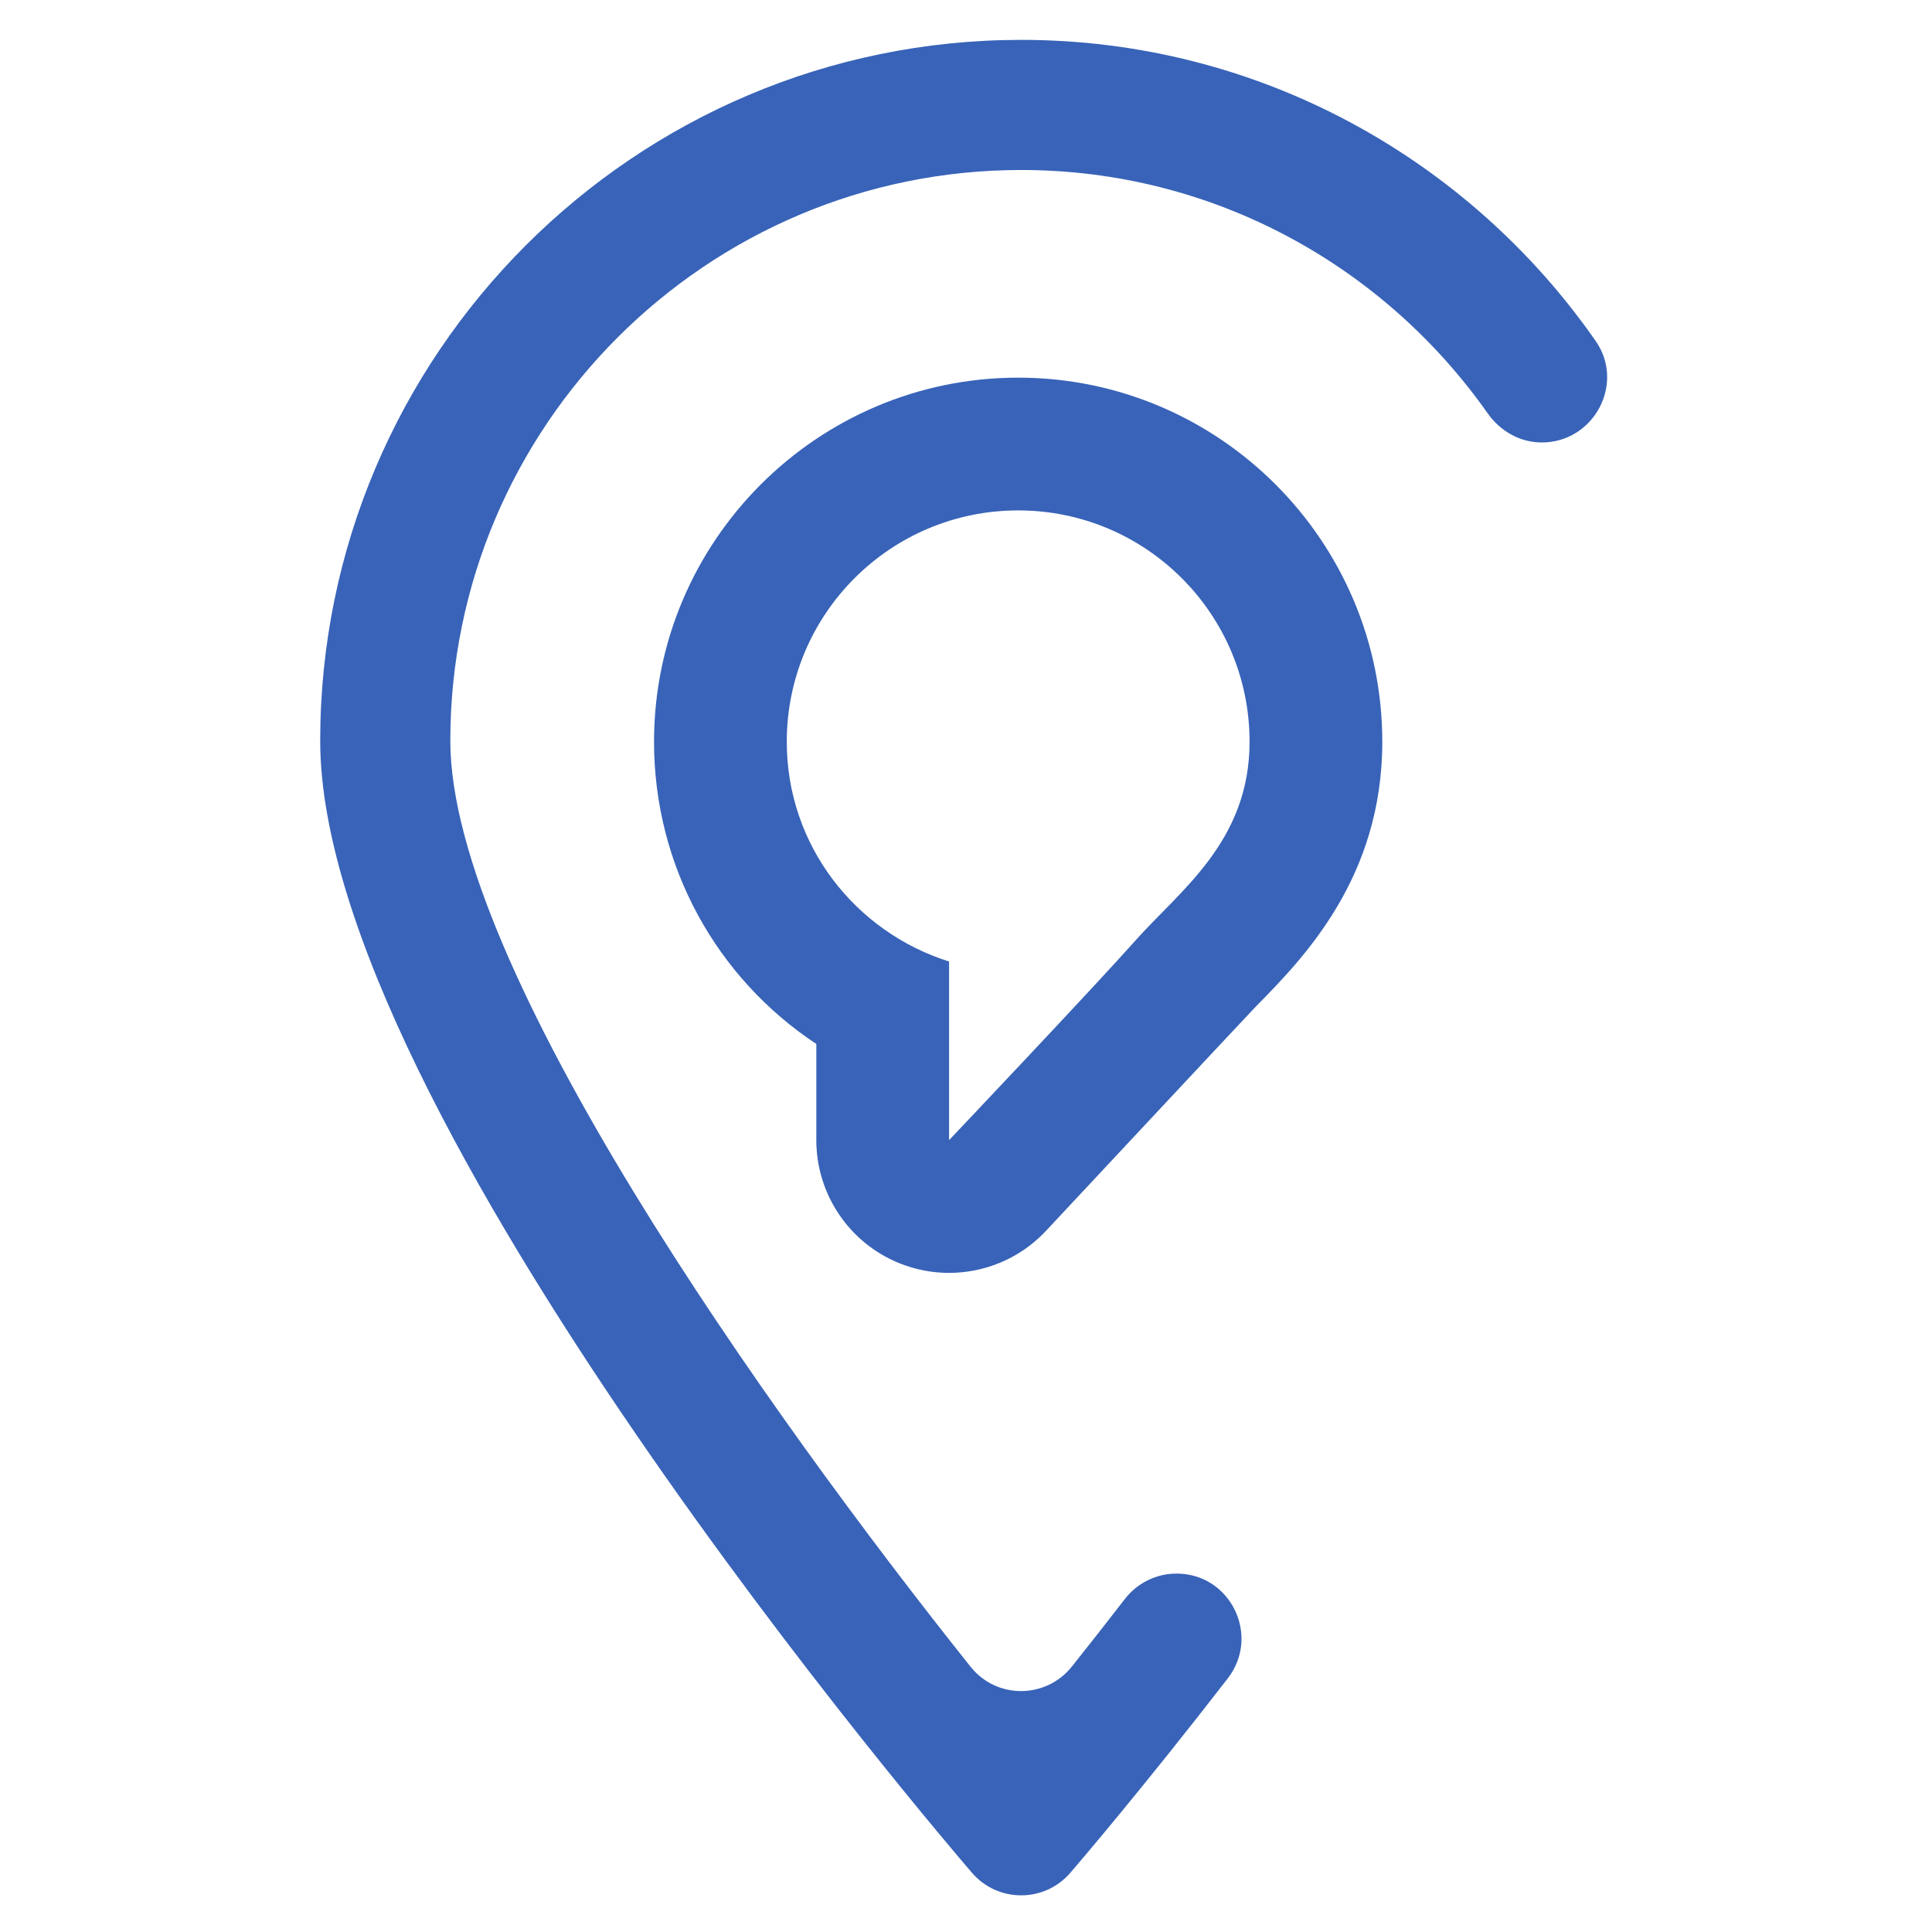 <?xml version="1.0" encoding="UTF-8" standalone="no"?>
<!-- Created with Inkscape (http://www.inkscape.org/) -->

<svg
   version="1.1"
   id="svg21161"
   xml:space="preserve"
   width="126"
   height="126"
   viewBox="0 0 126 126"
   xmlns="http://www.w3.org/2000/svg"
   xmlns:svg="http://www.w3.org/2000/svg"><defs
     id="defs21165"><clipPath
       clipPathUnits="userSpaceOnUse"
       id="clipPath21175"><path
         d="M 0,595.276 H 841.89 V 0 H 0 Z"
         id="path21173" /></clipPath></defs><g
     id="g21167"
     transform="matrix(1.333,0,0,-1.333,-545.677,486.518)"><g
       id="g25554"
       transform="translate(15.768,-1.86)"><g
         id="g21217"
         transform="translate(446.034,285.304)"
         style="fill:#3863b8;fill-opacity:1"><path
           d="m 0,0 c -1.27,-1.592 -3.685,-1.604 -4.955,-0.012 -9.944,12.469 -25.455,34.263 -25.455,45.302 0,15.4 12.529,27.929 27.928,27.929 9.435,0 17.768,-4.718 22.824,-11.905 0.614,-0.872 1.581,-1.426 2.648,-1.426 v 0 c 2.547,0 4.093,2.876 2.636,4.966 -6.195,8.892 -16.471,14.731 -28.108,14.731 -18.91,0 -34.294,-15.385 -34.294,-34.295 0,-18.155 30.581,-53.864 31.883,-55.375 l 0.006,-0.007 c 1.267,-1.47 3.544,-1.47 4.81,0 l 0.006,0.007 c 0.399,0.462 3.536,4.126 7.697,9.504 1.616,2.088 0.139,5.128 -2.502,5.128 H 5.109 C 4.124,4.547 3.192,4.081 2.59,3.301 1.696,2.144 0.829,1.04 0,0"
           style="fill:#3863b8;fill-opacity:1;fill-rule:nonzero;stroke:none"
           id="path21219" /></g><g
         id="g21221"
         transform="translate(449.167,320.85)"
         style="fill:#3863b8;fill-opacity:1"><path
           d="m 0,0 c -2.149,-2.417 -9.141,-9.792 -9.141,-9.792 v 8.739 c -4.59,1.444 -7.941,5.683 -7.941,10.75 0,6.252 5.069,11.321 11.321,11.321 6.253,0 11.322,-5.069 11.322,-11.321 C 5.561,4.822 2.149,2.416 0,0 m -5.76,27.513 c -9.822,0 -17.816,-7.992 -17.816,-17.816 0,-6.072 3.052,-11.552 7.94,-14.784 v -4.706 c 0,-2.658 1.622,-5.048 4.09,-6.032 0.781,-0.311 1.596,-0.462 2.402,-0.462 1.751,0 3.466,0.706 4.716,2.027 0.289,0.304 9.942,10.647 10.302,11.011 2.311,2.349 6.18,6.281 6.18,12.946 0,9.824 -7.991,17.816 -17.814,17.816"
           style="fill:#3863b8;fill-opacity:1;fill-rule:nonzero;stroke:none"
           id="path21223" /></g></g></g></svg>

